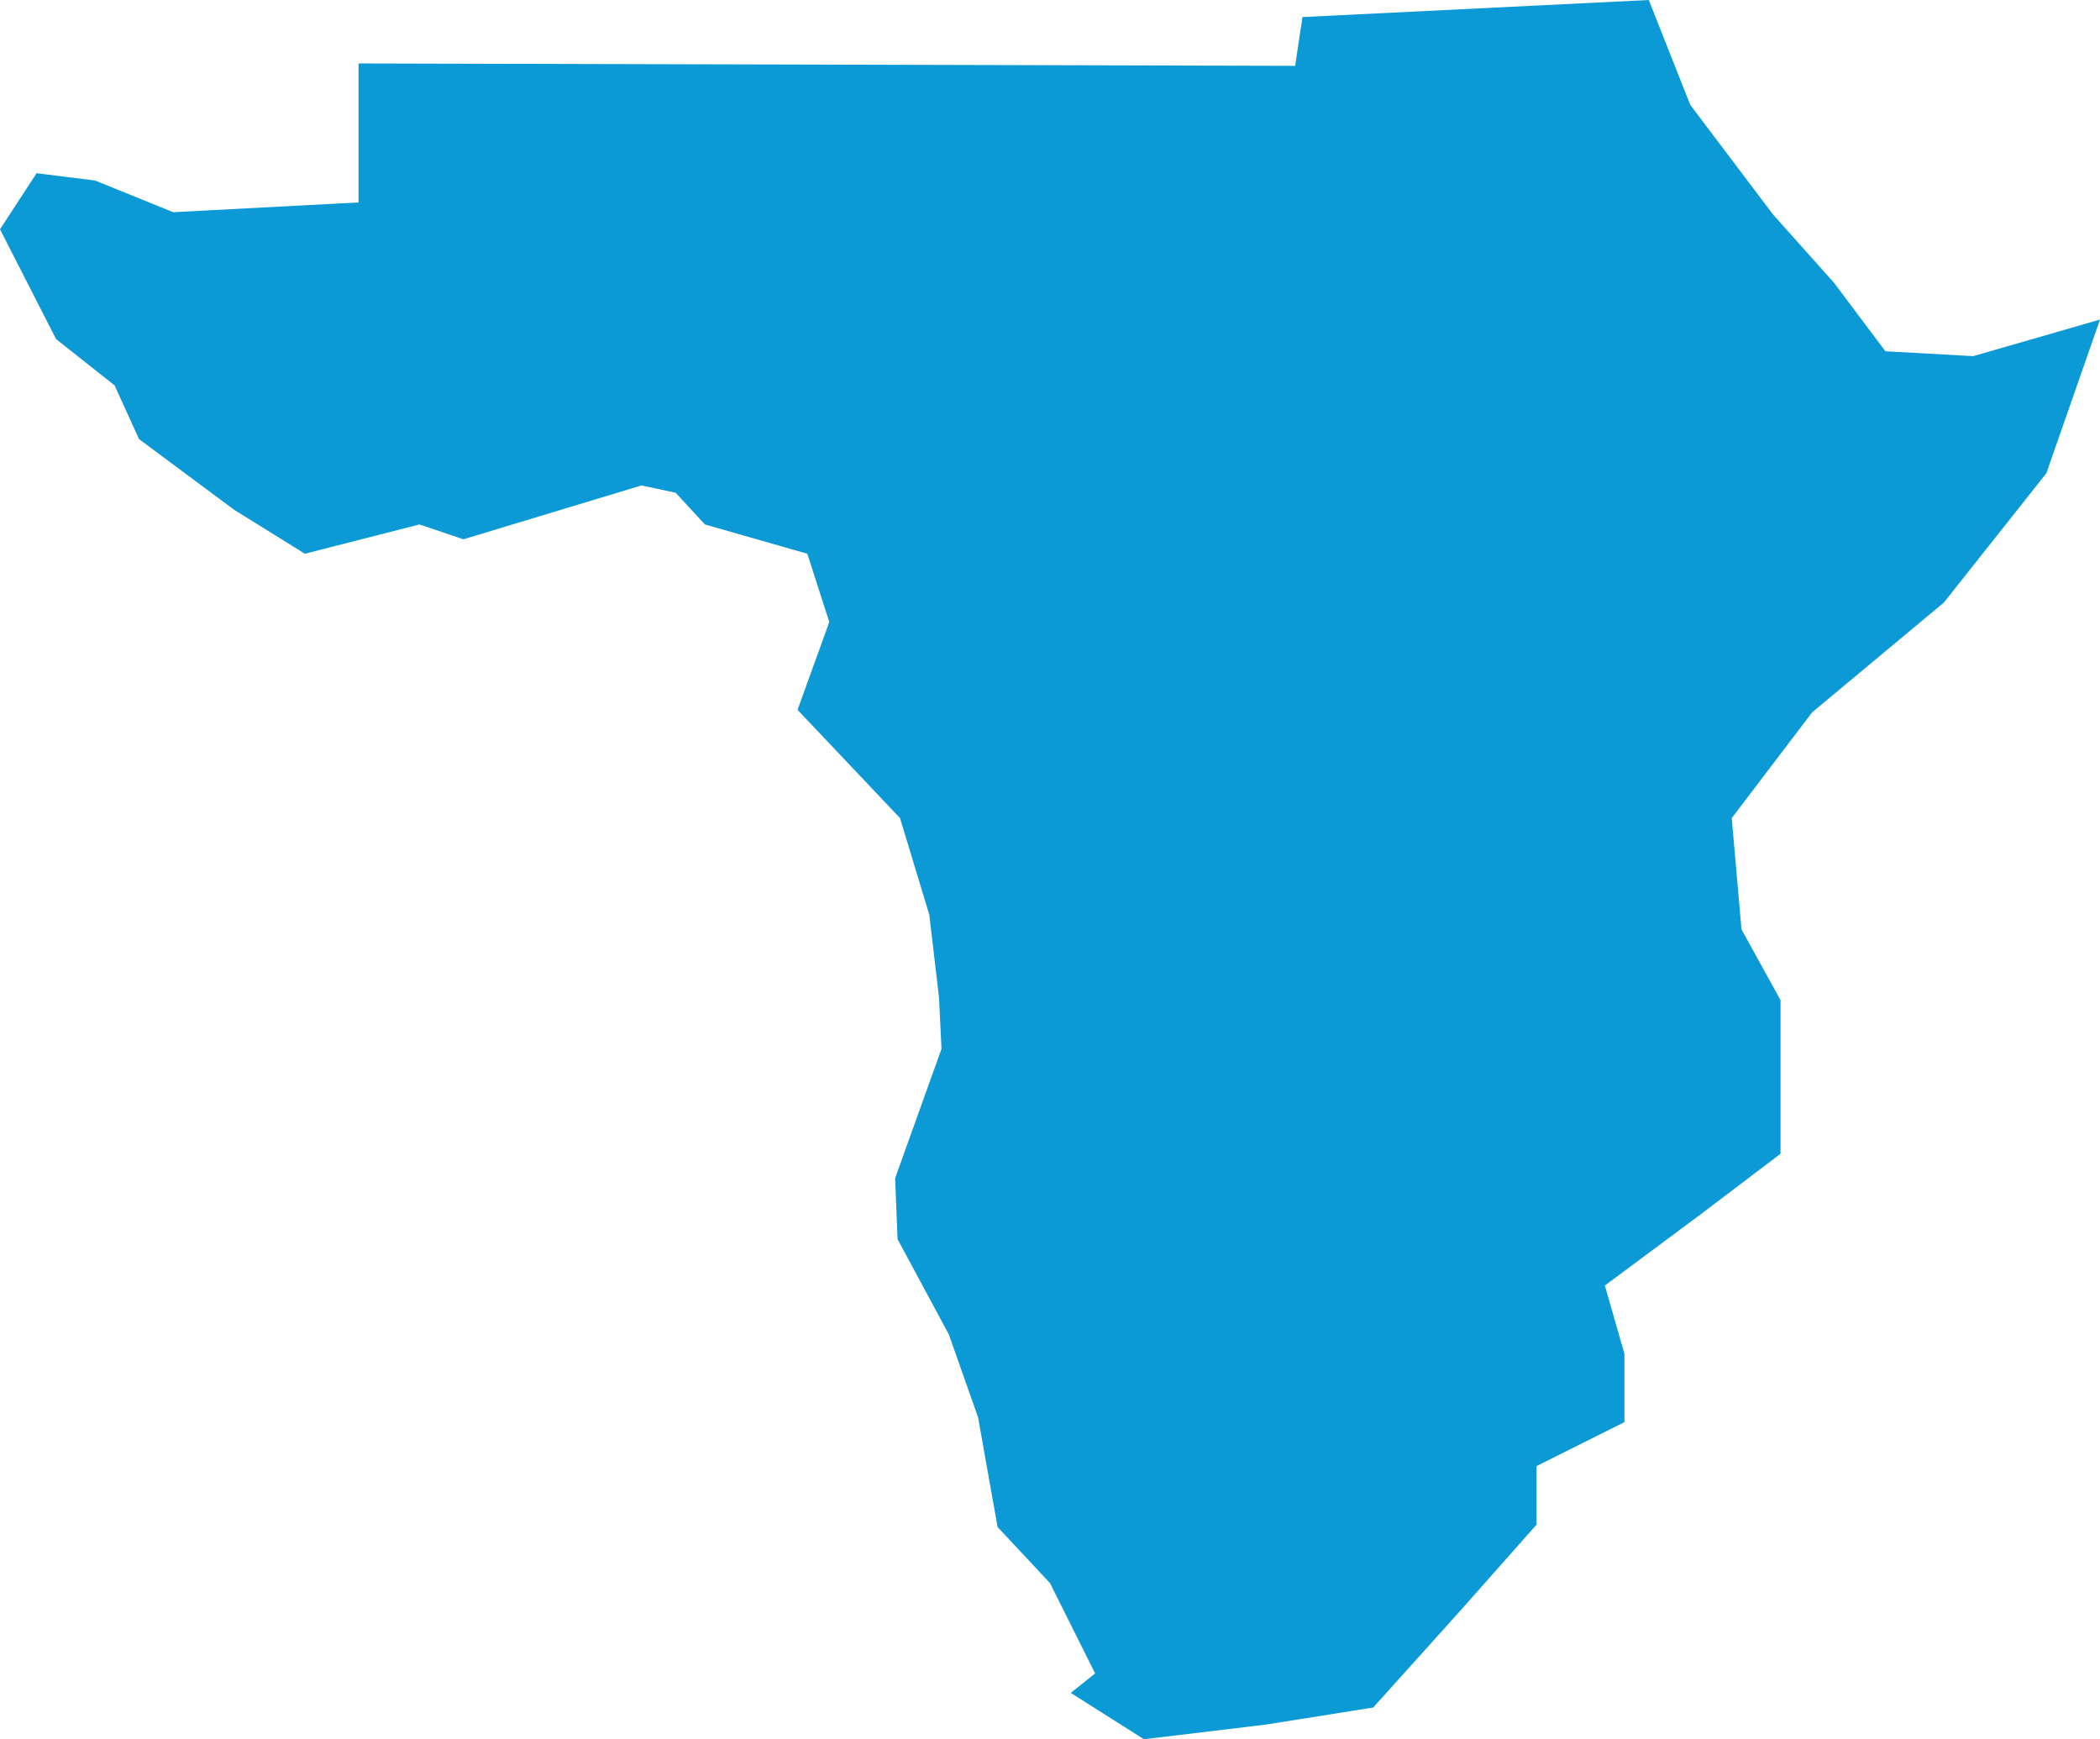 <svg xmlns="http://www.w3.org/2000/svg" viewBox="0 0 376.71 311.96">
  <polygon fill="#0C9AD6"
    points="205.2 311.96 227.08 309.33 246.33 306.27 262.08 288.77 275.64 273.46 275.64 262.96 291.4 255.08 291.4 242.83 287.89 230.58 304.96 217.89 319.4 206.95 319.4 179.39 312.4 166.7 310.65 146.74 325.08 127.76 348.71 108.07 367.09 84.88 376.71 57.32 353.96 63.88 338.21 63 329.02 50.75 318.08 38.5 303.21 18.81 295.77 0 233.64 3.06 232.33 11.81 64.32 11.38 64.32 36.31 31.07 38.06 17.06 32.38 6.56 31.07 0 41.13 10.06 60.82 20.56 69.13 24.94 78.76 42 91.44 54.69 99.32 75.25 94.07 83.13 96.73 115.07 87.07 121.2 88.38 126.45 94.07 144.82 99.32 148.76 111.57 143.07 127.32 161.45 146.74 166.7 164.07 168.45 178.95 168.89 188.14 160.57 211.33 161.01 222.27 170.2 239.33 175.45 254.21 178.95 273.89 188.36 283.96 196.45 300.15 192.08 303.65 205.2 311.96"/>
</svg>